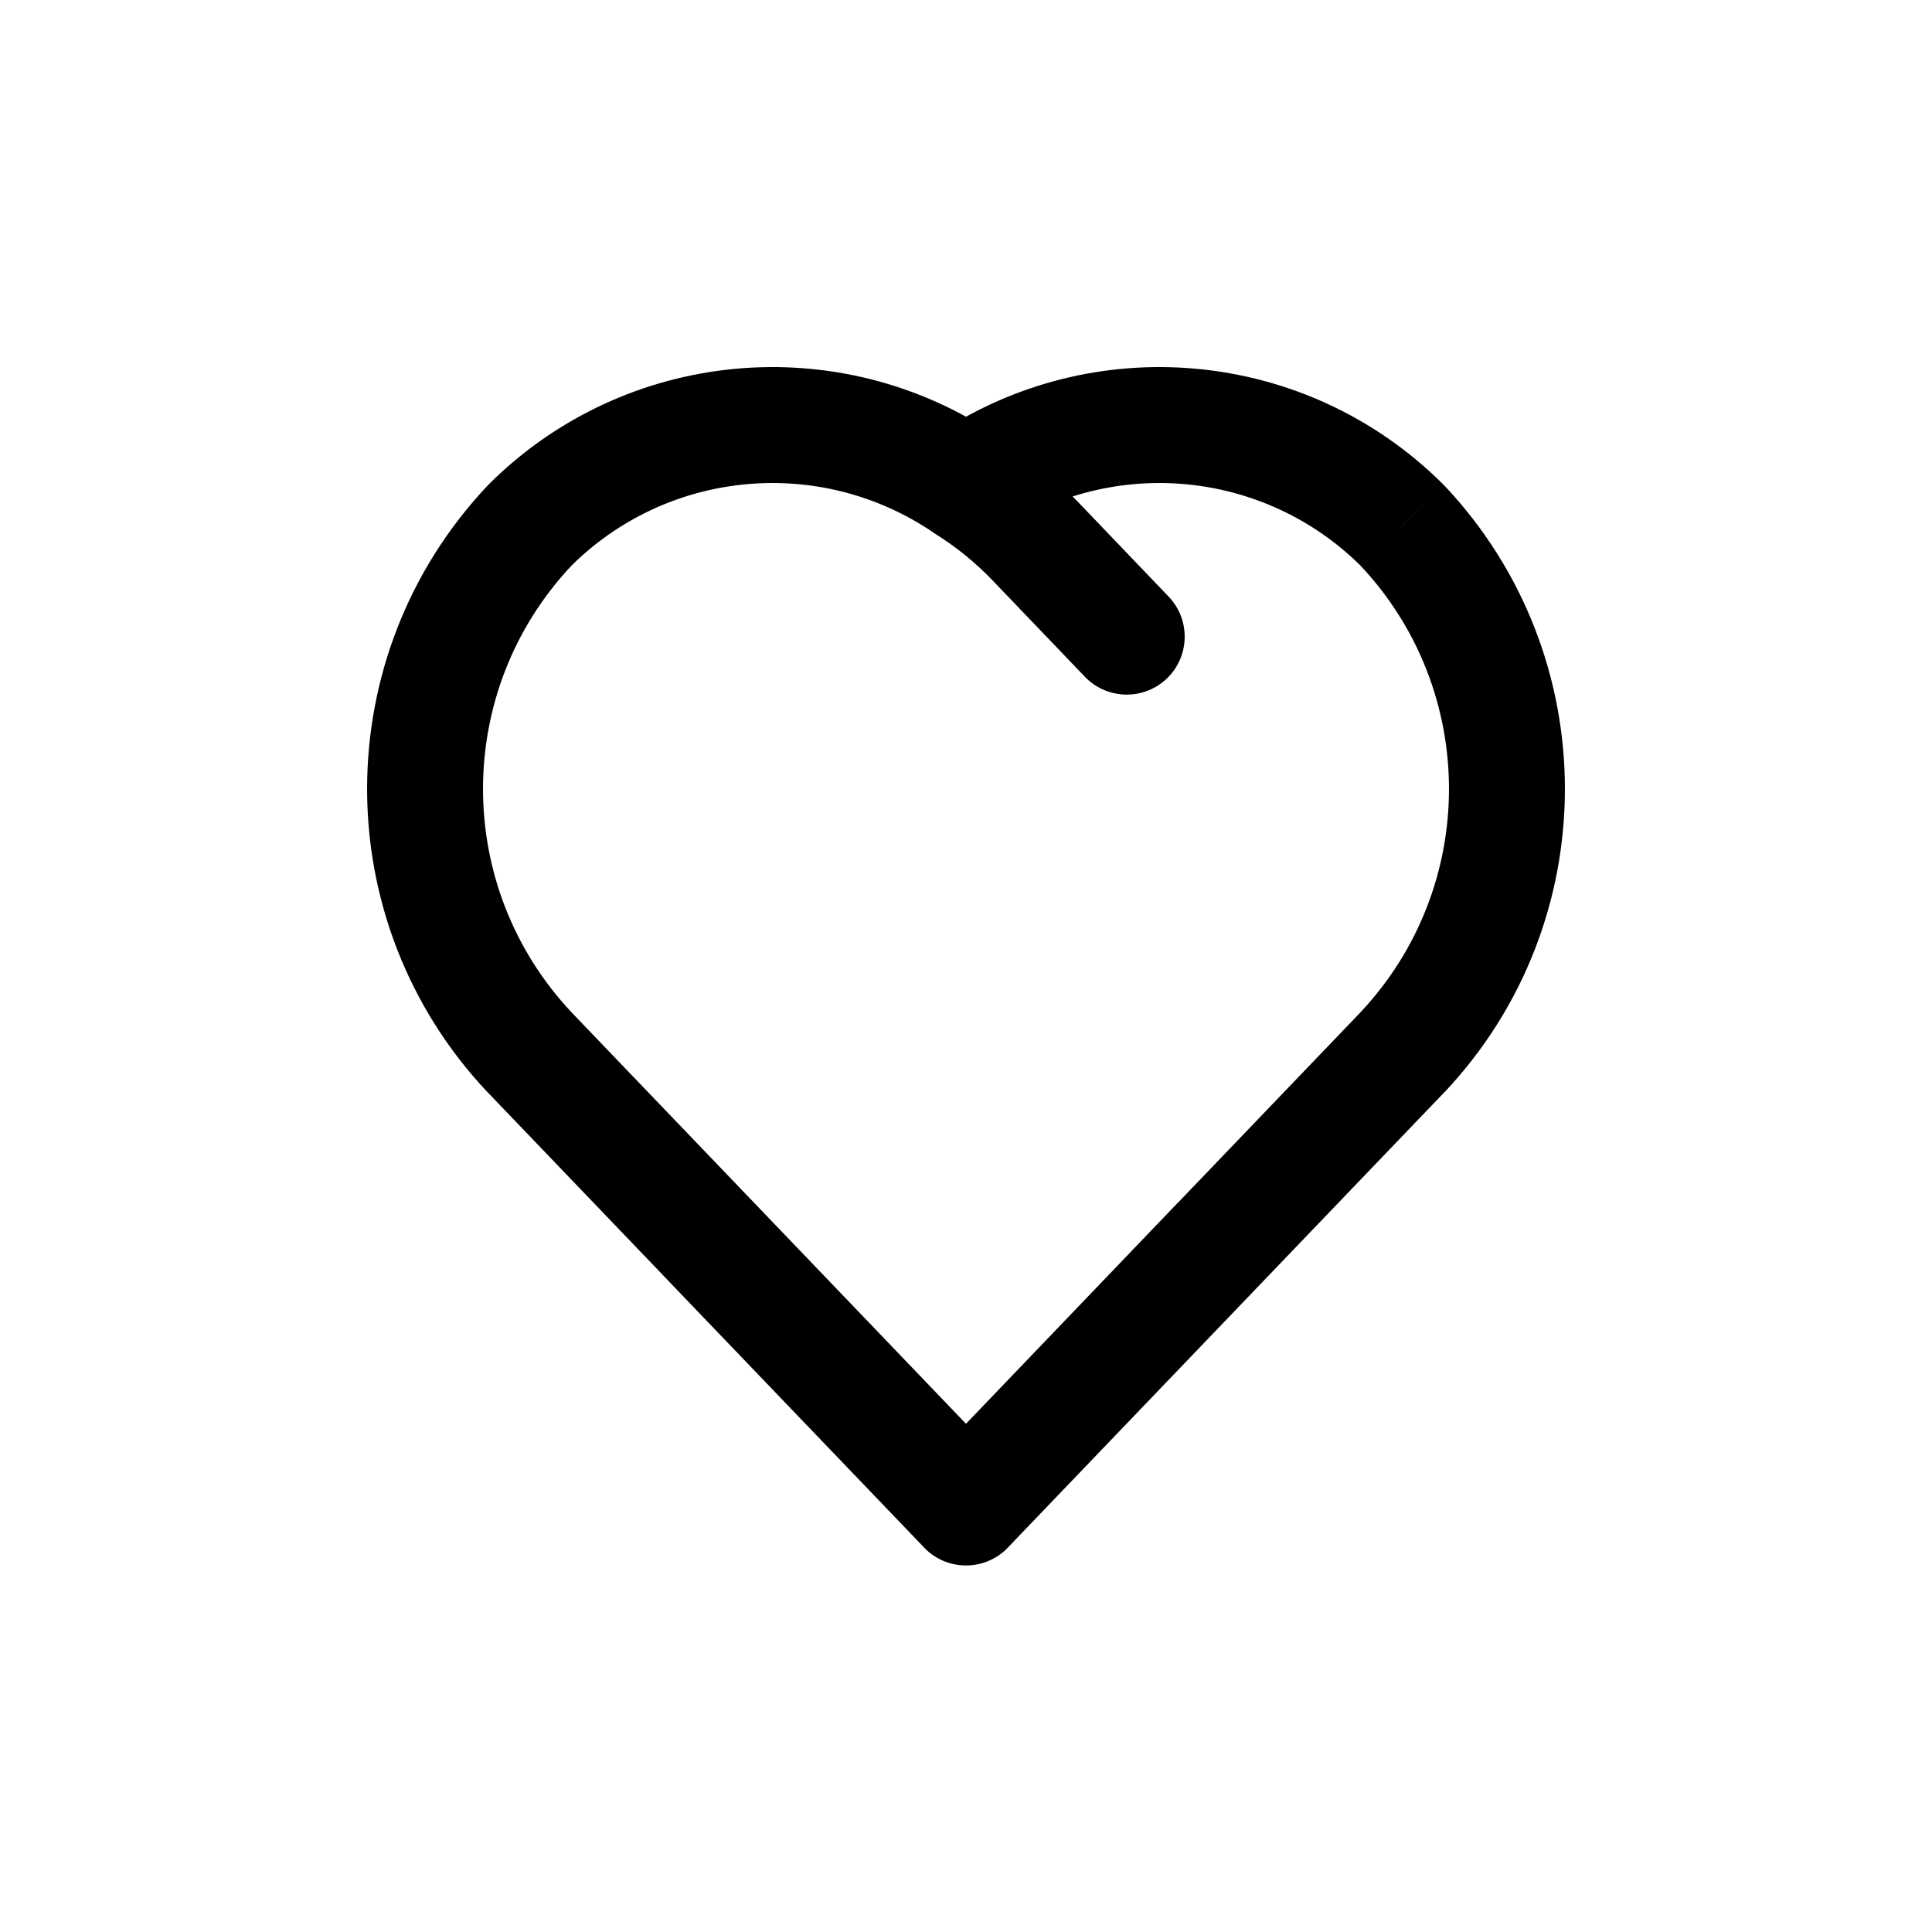 <?xml version="1.0" encoding="utf-8"?><!-- Uploaded to: SVG Repo, www.svgrepo.com, Generator: SVG Repo Mixer Tools -->
<svg width="800px" height="800px" viewBox="0 -0.5 25 25" fill="none" xmlns="http://www.w3.org/2000/svg">
<path d="M11.959 19.526C12.245 19.825 12.72 19.835 13.019 19.549C13.318 19.262 13.328 18.787 13.041 18.488L11.959 19.526ZM6.854 13.118L6.308 13.633L6.313 13.637L6.854 13.118ZM6.854 6.299L6.324 5.768C6.319 5.774 6.313 5.779 6.308 5.785L6.854 6.299ZM12.078 6.391C12.42 6.624 12.887 6.536 13.12 6.193C13.353 5.851 13.264 5.384 12.922 5.151L12.078 6.391ZM11.959 18.488C11.672 18.787 11.682 19.262 11.981 19.549C12.28 19.835 12.755 19.825 13.041 19.526L11.959 18.488ZM16.31 16.116C16.597 15.817 16.587 15.342 16.288 15.056C15.989 14.769 15.514 14.779 15.227 15.078L16.31 16.116ZM11.959 18.488C11.672 18.787 11.682 19.262 11.981 19.549C12.28 19.835 12.755 19.825 13.041 19.526L11.959 18.488ZM18.146 13.118L18.687 13.637L18.692 13.633L18.146 13.118ZM18.146 6.299L18.692 5.785C18.686 5.779 18.681 5.774 18.675 5.768L18.146 6.299ZM12.078 5.151C11.736 5.384 11.647 5.851 11.88 6.193C12.113 6.536 12.579 6.624 12.922 6.391L12.078 5.151ZM11.959 19.526C12.245 19.825 12.72 19.835 13.019 19.549C13.318 19.262 13.328 18.787 13.041 18.488L11.959 19.526ZM9.772 15.078C9.486 14.779 9.011 14.769 8.712 15.056C8.413 15.342 8.403 15.817 8.689 16.116L9.772 15.078ZM12.898 5.136C12.547 4.916 12.085 5.022 11.864 5.373C11.644 5.724 11.751 6.186 12.101 6.407L12.898 5.136ZM13.392 6.498L12.85 7.017L12.85 7.017L13.392 6.498ZM14.038 8.257C14.325 8.556 14.8 8.566 15.099 8.28C15.398 7.993 15.408 7.518 15.121 7.219L14.038 8.257ZM13.041 18.488L7.395 12.599L6.313 13.637L11.959 19.526L13.041 18.488ZM7.4 12.604C5.867 10.978 5.867 8.439 7.4 6.814L6.308 5.785C4.231 7.988 4.231 11.429 6.308 13.633L7.4 12.604ZM7.384 6.83C8.64 5.577 10.61 5.393 12.078 6.391L12.922 5.151C10.859 3.748 8.091 4.006 6.324 5.768L7.384 6.83ZM13.041 19.526L16.31 16.116L15.227 15.078L11.959 18.488L13.041 19.526ZM13.041 19.526L18.687 13.637L17.605 12.599L11.959 18.488L13.041 19.526ZM18.692 13.633C20.769 11.429 20.769 7.988 18.692 5.785L17.6 6.814C19.133 8.439 19.133 10.978 17.6 12.604L18.692 13.633ZM18.675 5.768C16.909 4.006 14.14 3.748 12.078 5.151L12.922 6.391C14.389 5.393 16.359 5.577 17.616 6.83L18.675 5.768ZM13.041 18.488L9.772 15.078L8.689 16.116L11.959 19.526L13.041 18.488ZM12.101 6.407C12.375 6.578 12.627 6.783 12.85 7.017L13.934 5.98C13.625 5.657 13.277 5.373 12.898 5.136L12.101 6.407ZM12.85 7.017L14.038 8.257L15.121 7.219L13.934 5.979L12.85 7.017Z" fill="#000000"/>
</svg>